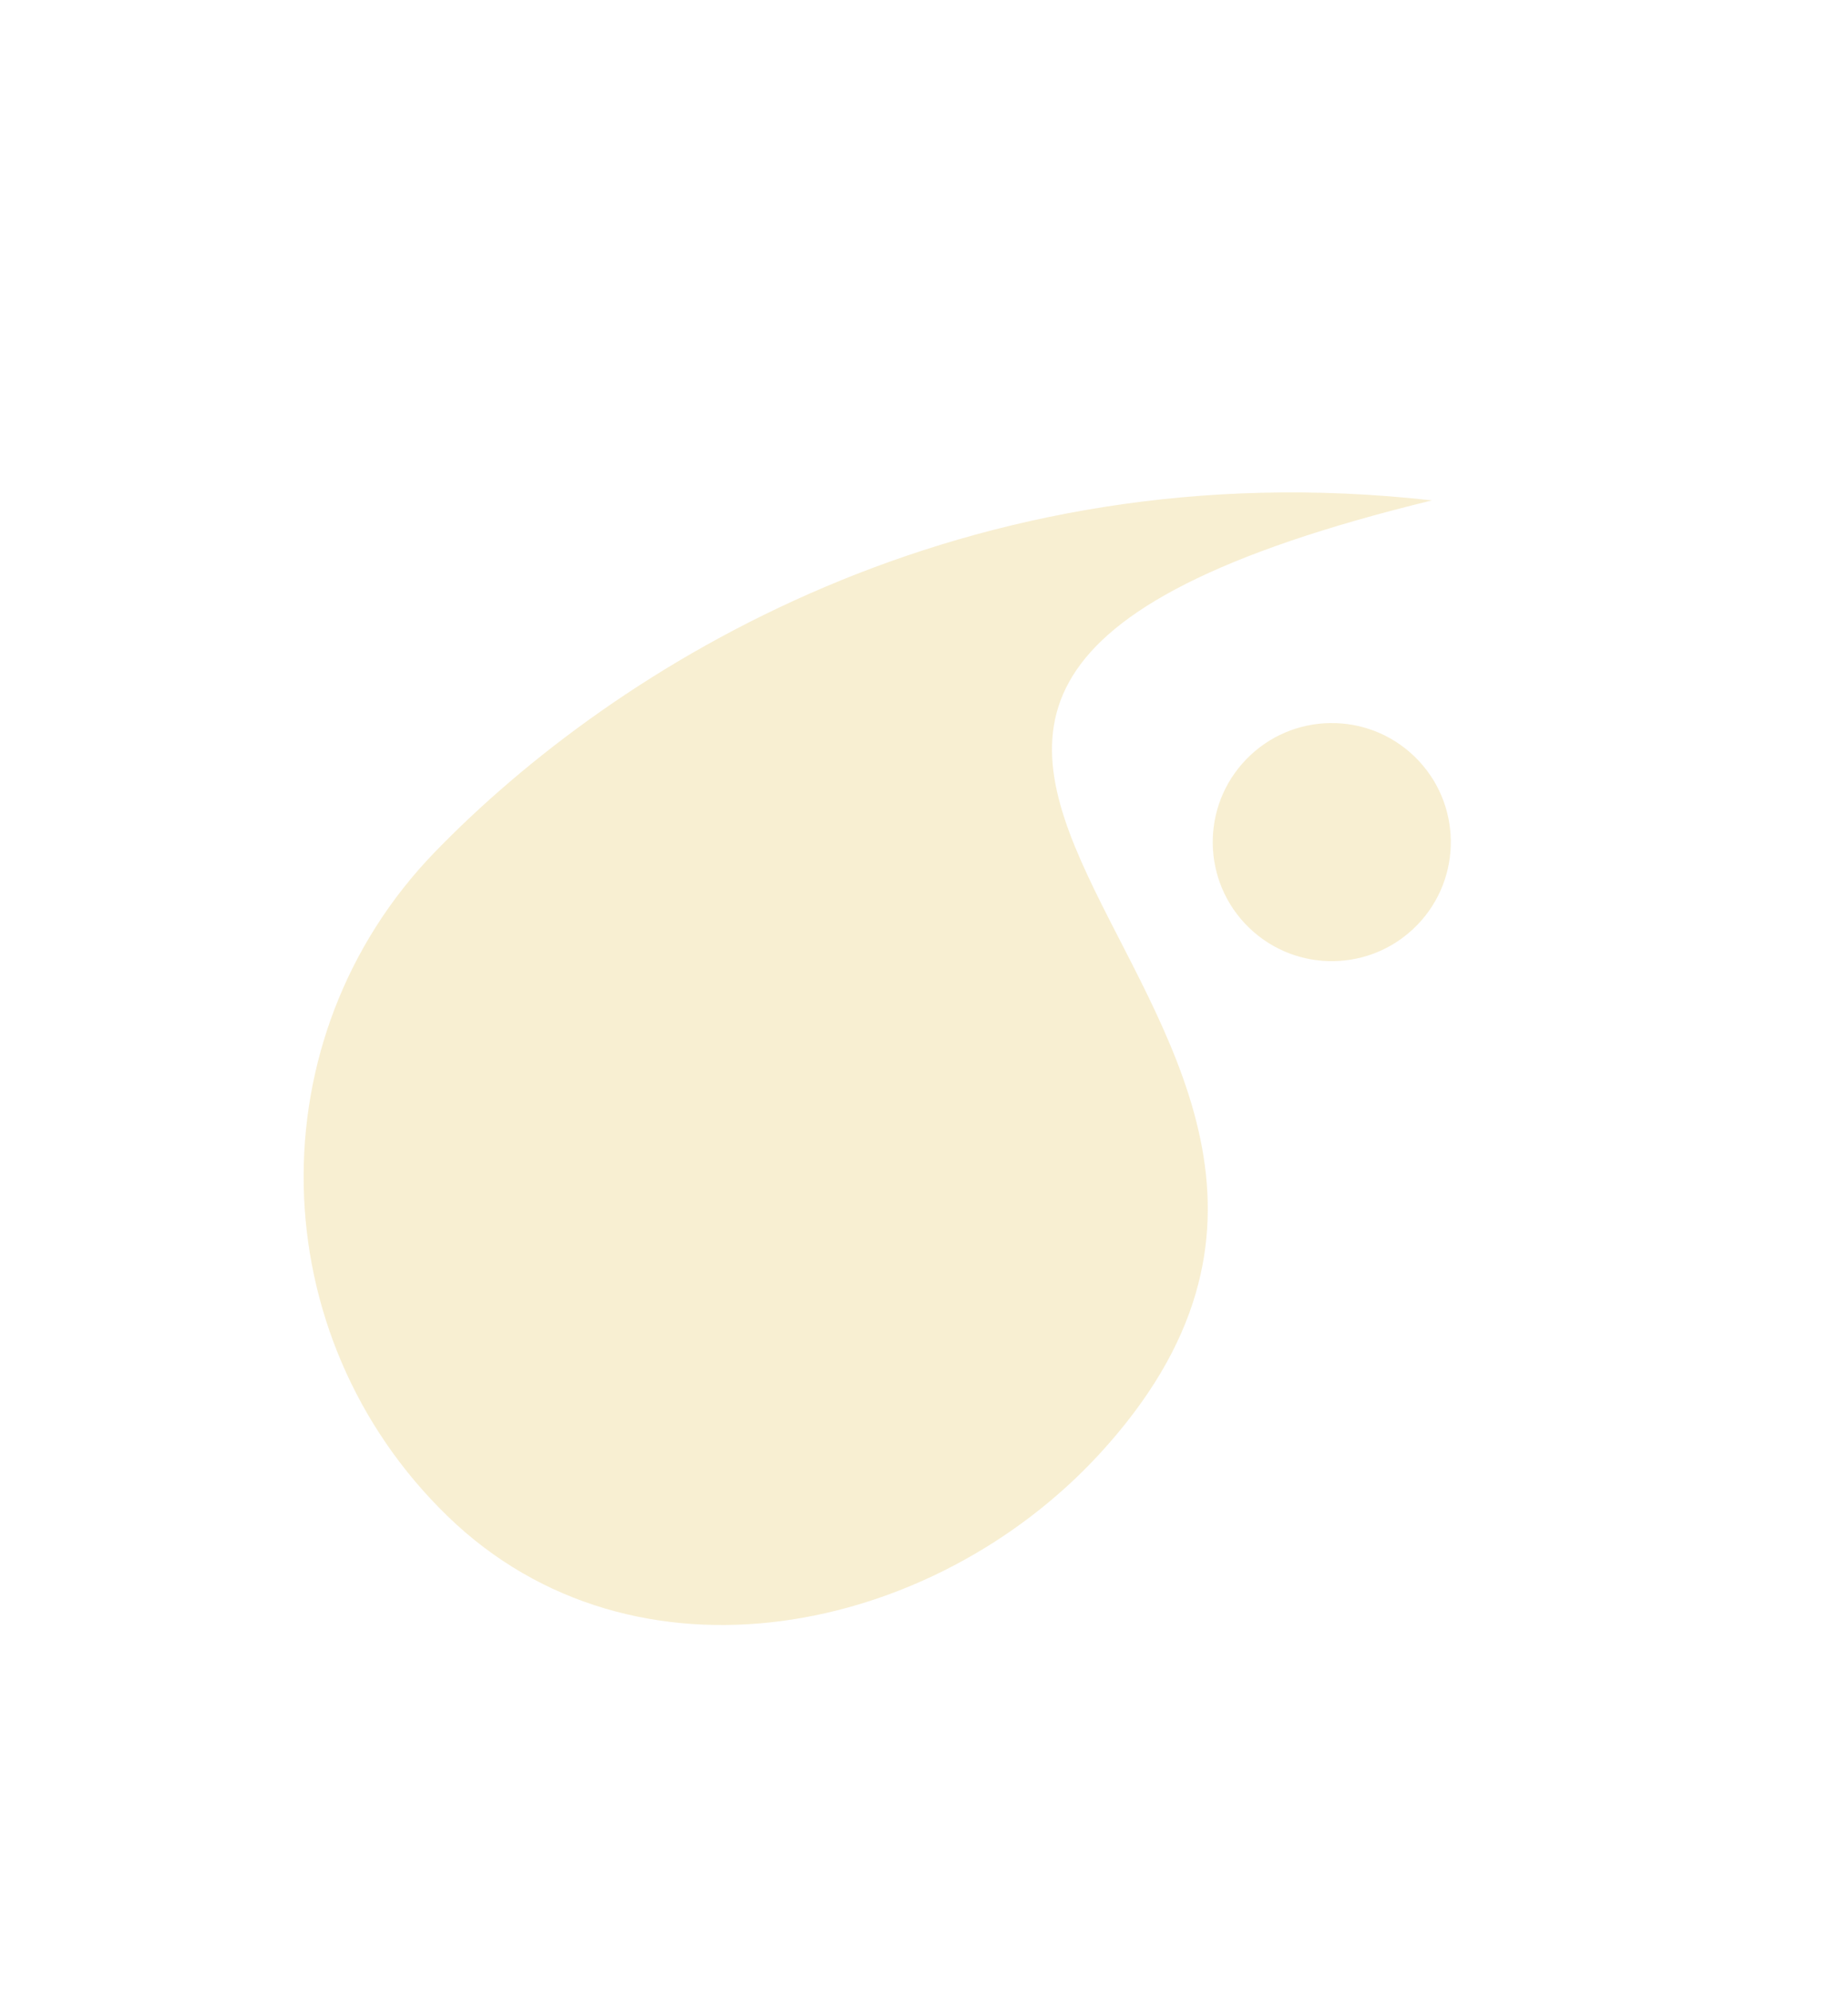 <?xml version="1.0" encoding="UTF-8"?> <svg xmlns="http://www.w3.org/2000/svg" width="181" height="195" viewBox="0 0 181 195" fill="none"><path d="M140.251 49.002C55.582 69.649 147.603 98.916 107.723 142.343C91.362 160.158 62.154 166.226 43.845 148.482C25.536 130.739 24.976 101.617 42.595 83.436C60.214 65.256 94.39 43.84 140.251 49.002Z" fill="#F6E8C0" fill-opacity="0.7"></path><circle cx="130.439" cy="82.466" r="11.659" transform="rotate(-45.899 130.439 82.466)" fill="#F6E8C0" fill-opacity="0.7"></circle></svg> 